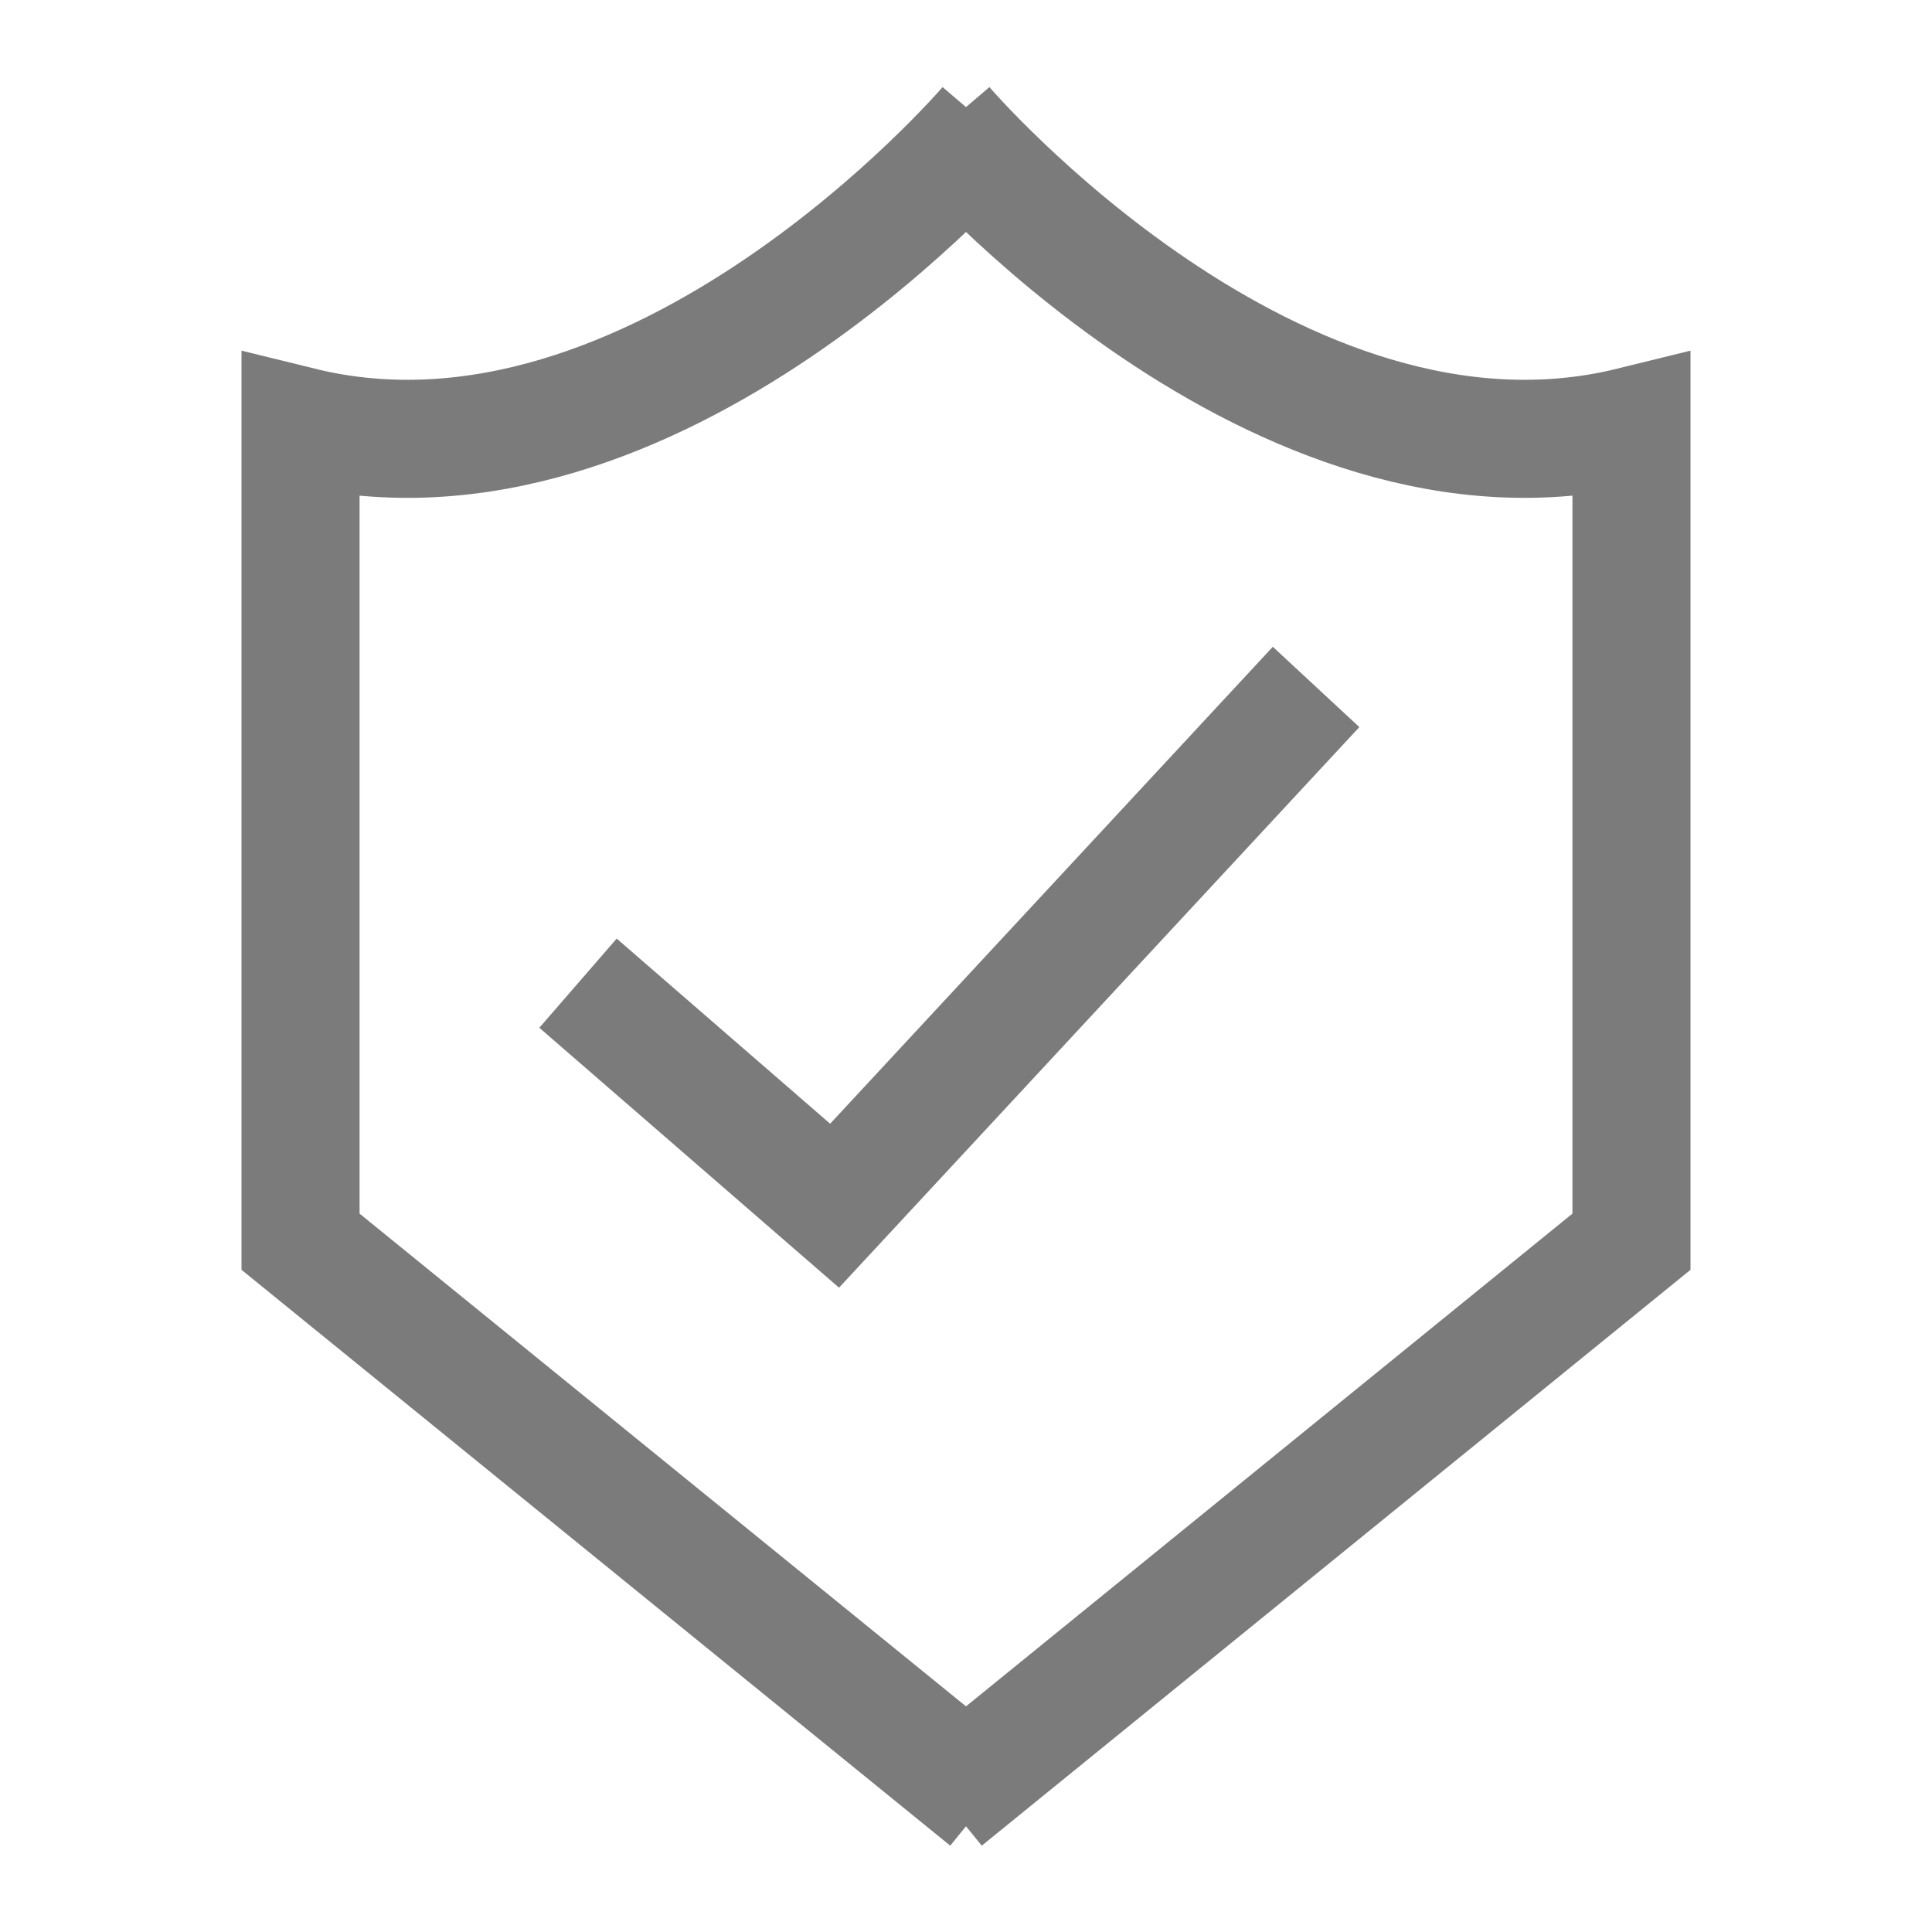 <svg id="pms_friendly" data-name="pms friendly" xmlns="http://www.w3.org/2000/svg" width="45" height="45" viewBox="0 0 45 45">
  <defs>
    <style>
      .cls-1 {
        fill: none;
        stroke: #7b7b7b;
        stroke-width: 2.75px;
        fill-rule: evenodd;
      }
    </style>
  </defs>
  <path class="cls-1" d="M23,2.922s-7.726,9.038-16,7v19l16,13"/>
  <path id="Shape_4_copy" data-name="Shape 4 copy" class="cls-1" d="M22,2.922s7.726,9.038,16,7v19l-16,13"/>
  <path class="cls-1" d="M13.463,22.9l5.976,5.183L30.654,16"/>
</svg>
